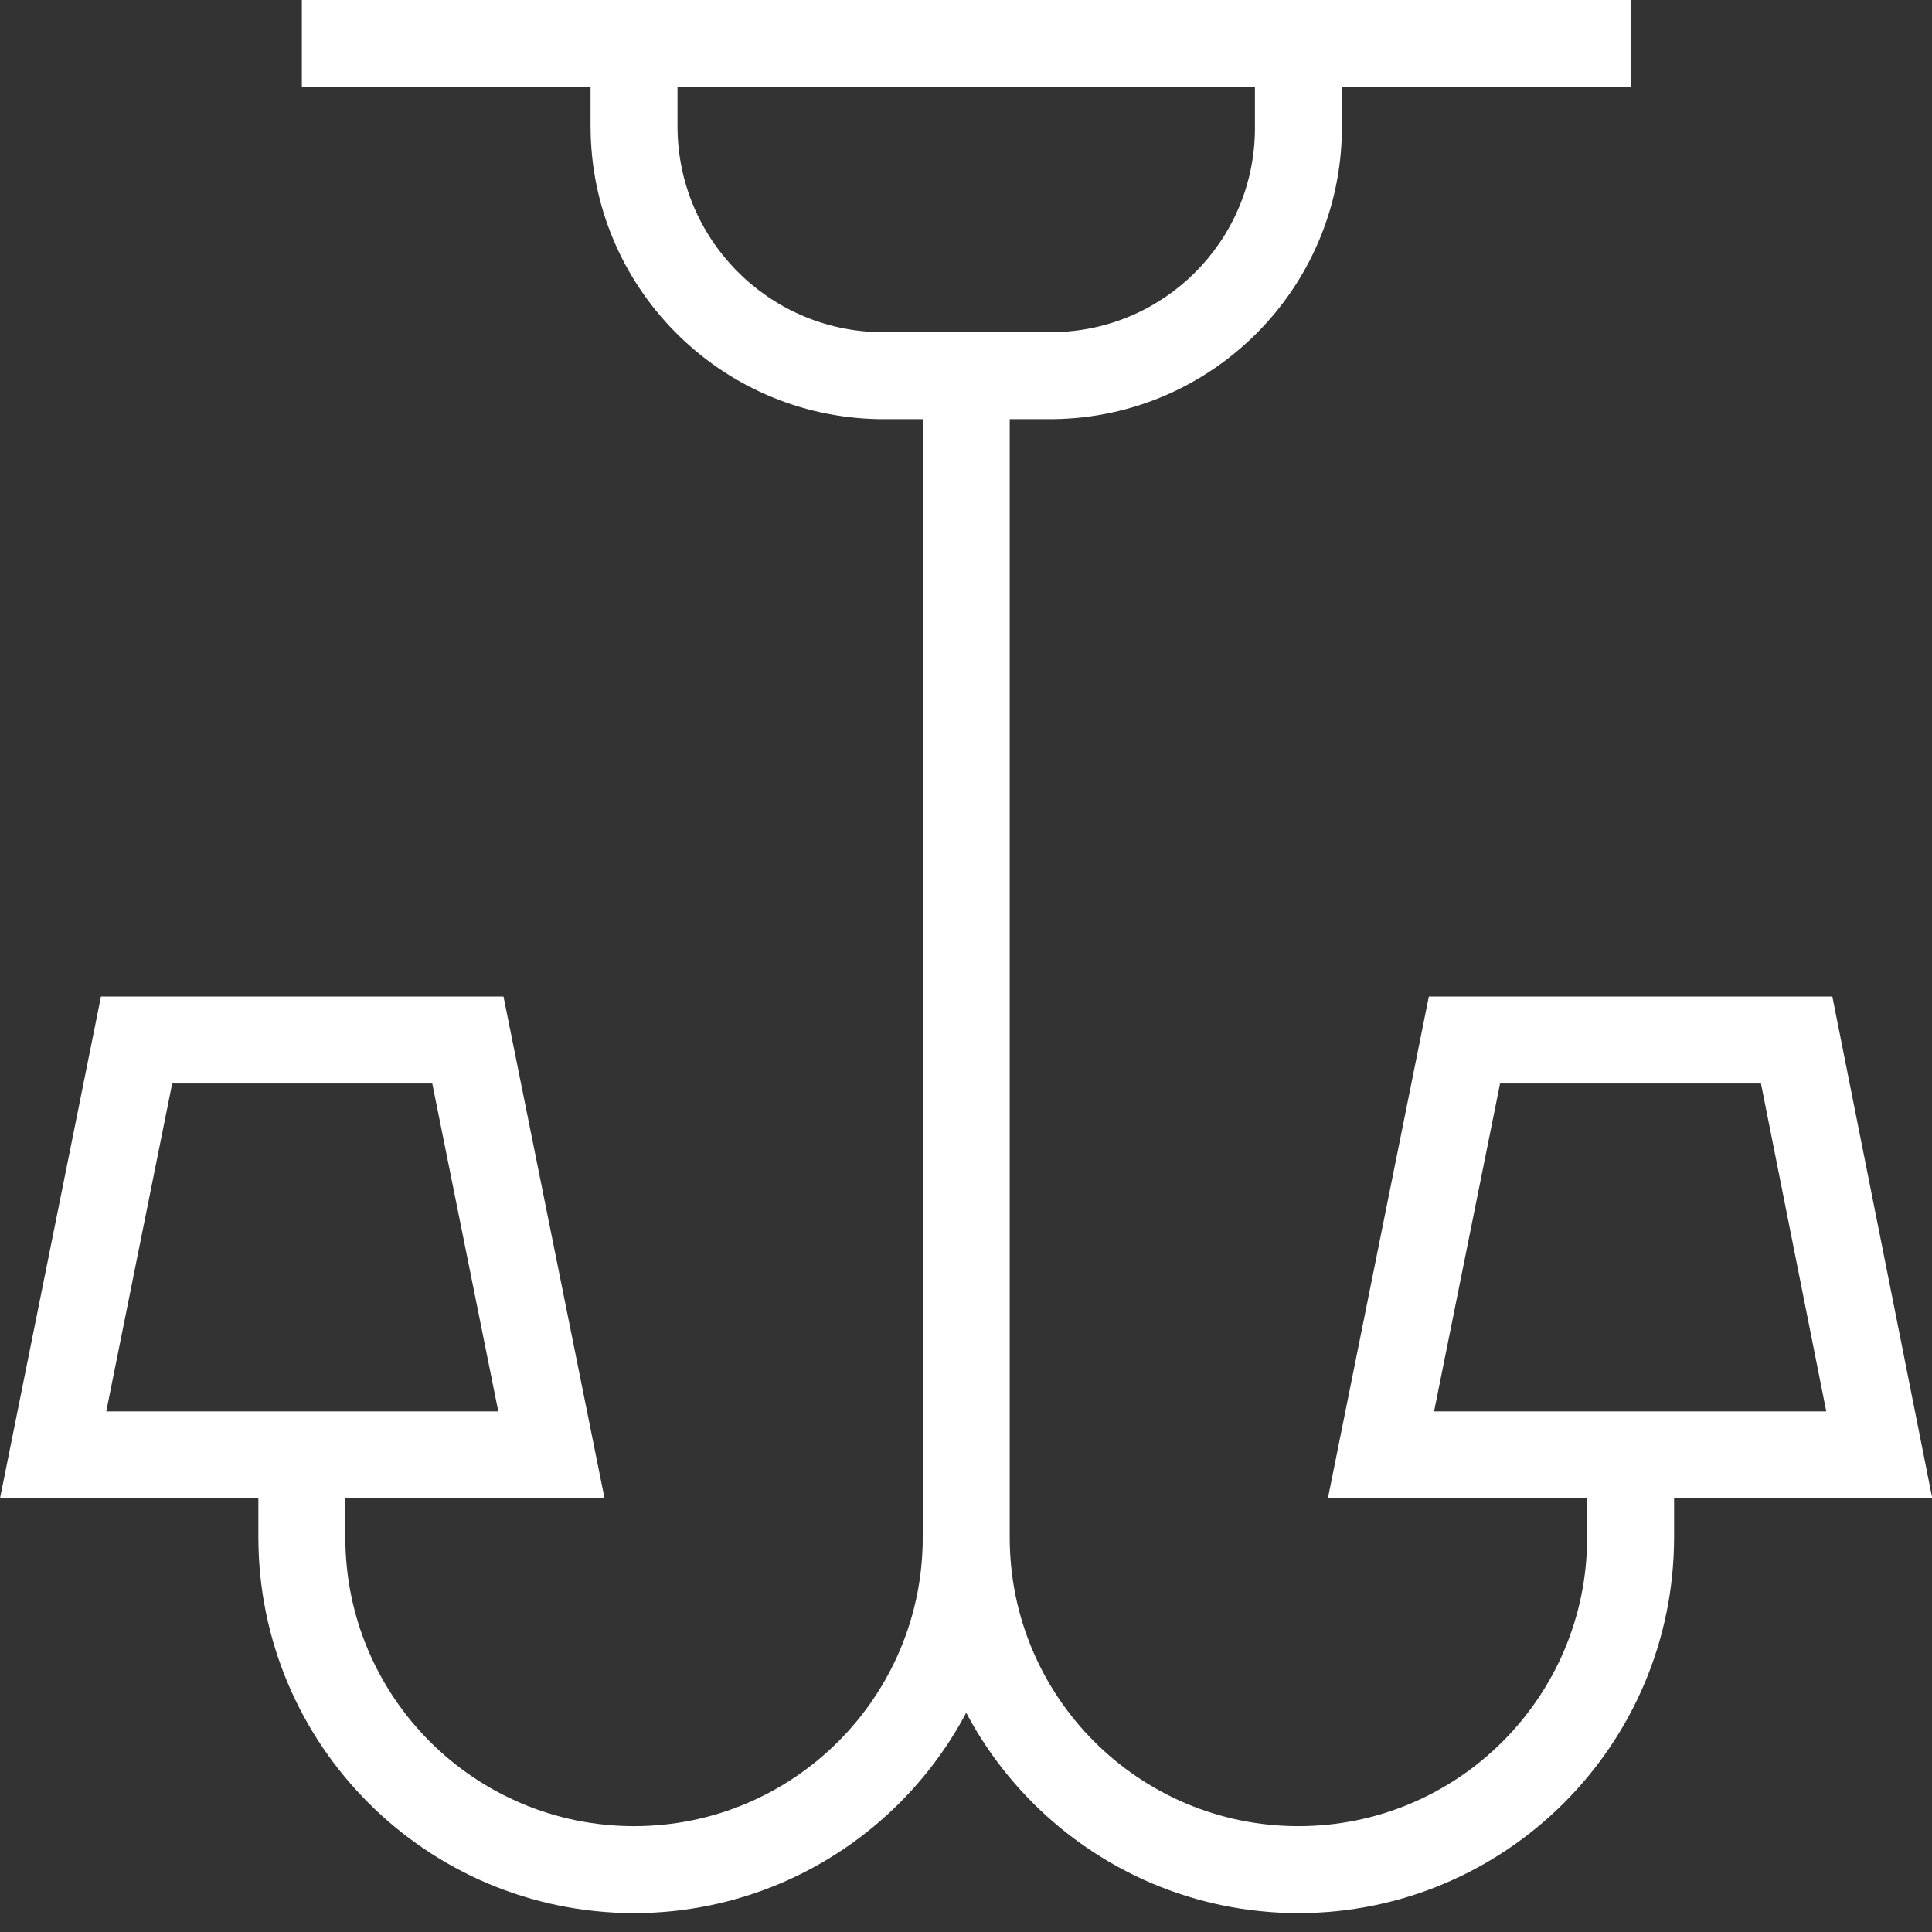 <?xml version="1.0" encoding="UTF-8"?> <svg xmlns="http://www.w3.org/2000/svg" width="67" height="67" viewBox="0 0 67 67" fill="none"><rect x="0" y="0" width="67" height="67" fill="#333333" stroke="none"/><path d="M21.988 0H46.536V4.545C46.457 10.031 42.031 14.457 36.552 14.536L36.545 14.536H30.471C24.932 14.438 20.48 9.924 20.48 4.371V4.367V4.367V1.351H21.988V0ZM43.52 3.016H23.495V4.38C23.495 8.273 26.611 11.439 30.485 11.52L30.492 11.52H36.524C40.369 11.473 43.473 8.369 43.52 4.528V4.524L43.52 3.016ZM35.016 50.453H32V13.028H35.016L35.016 50.453ZM56.548 3.016H10.468V0H56.548V3.016ZM21.988 66.346C14.796 66.338 8.968 60.51 8.96 53.319V50.453H11.976V53.318C11.976 58.848 16.458 63.33 21.988 63.33C27.517 63.33 32 58.848 32 53.318V50.453H35.016V53.318C35.007 60.51 29.179 66.337 21.988 66.346H21.988L21.988 66.346ZM45.028 66.346C37.836 66.338 32.008 60.51 32 53.319V50.453H35.016V53.318C35.016 58.848 39.498 63.33 45.028 63.33C50.557 63.33 55.04 58.848 55.04 53.318V50.453H58.056V53.318C58.047 60.51 52.219 66.337 45.029 66.346H45.028L45.028 66.346ZM20.965 51.961H0L3.501 34.56H17.461L20.965 51.961ZM3.685 48.945H17.28L14.991 37.576H5.971L3.685 48.945ZM67.01 51.961H46.05L49.551 34.56H63.544L67.01 51.961ZM49.732 48.946H63.333L61.069 37.576H52.021L49.732 48.946Z" fill="white"></path></svg> 